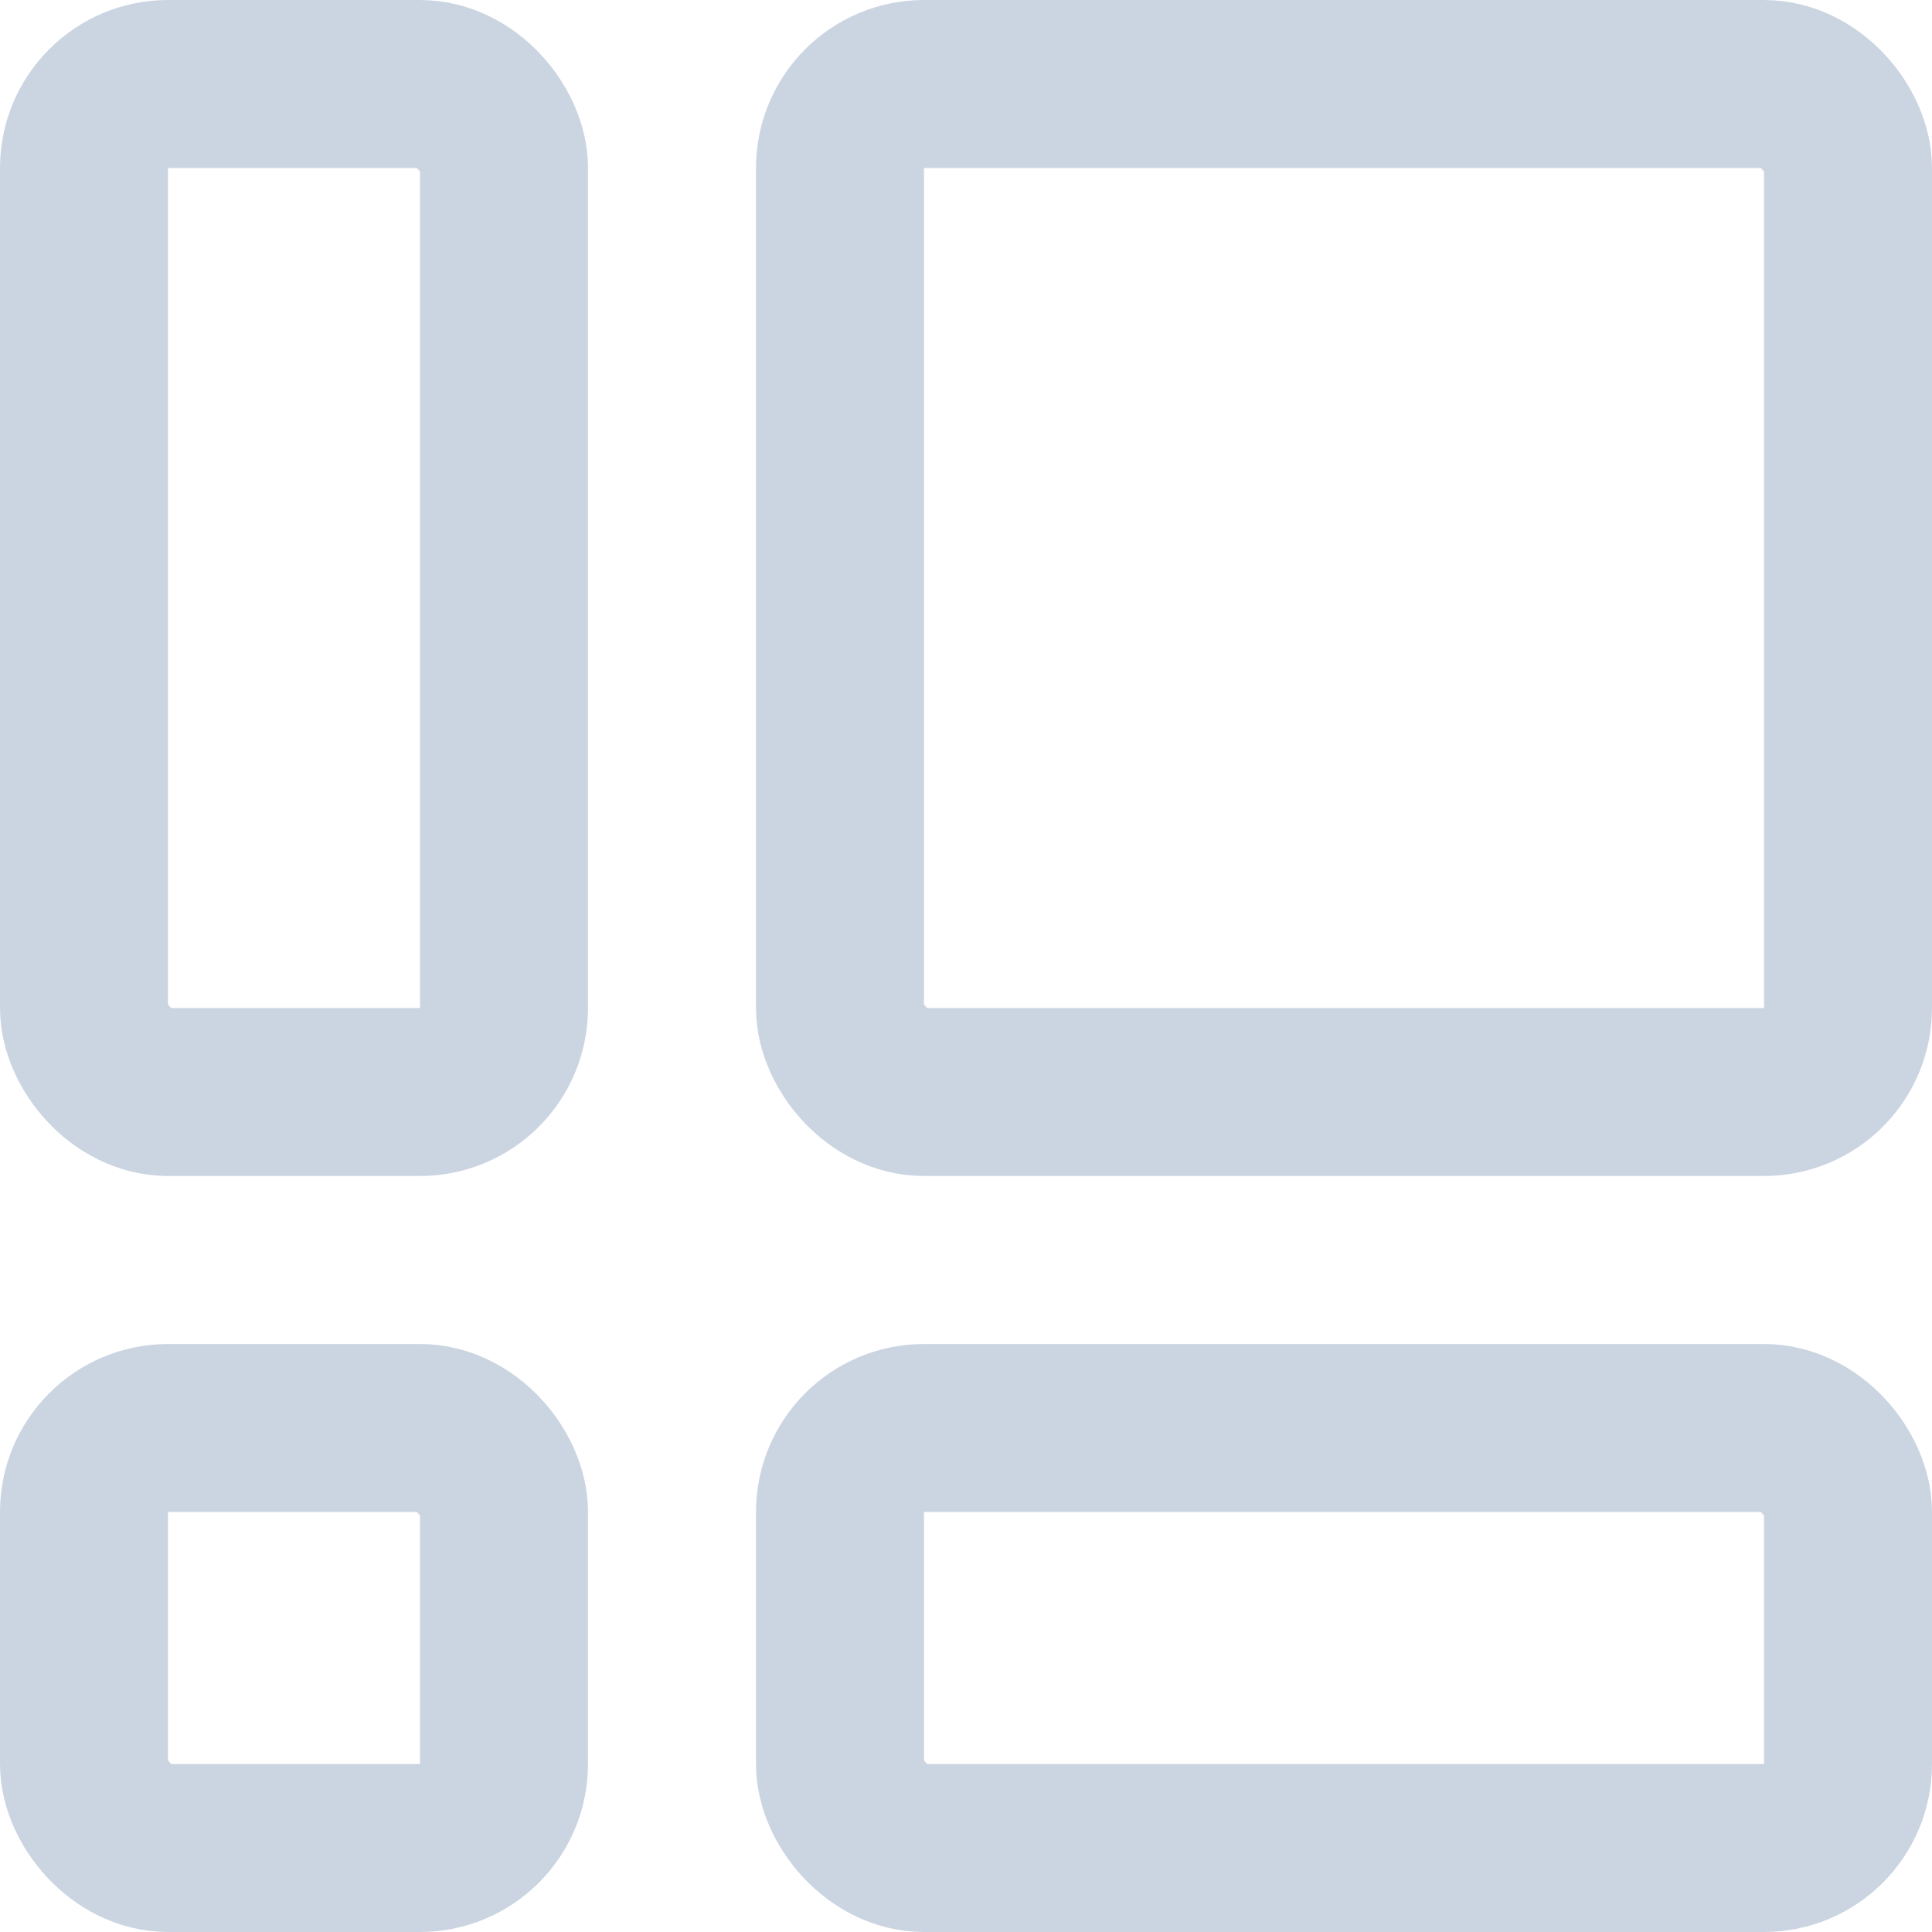 <svg xmlns="http://www.w3.org/2000/svg" width="23" height="23" fill="none"><rect width="5" height="5" x="1" y="17" stroke="#CBD5E1" stroke-width="2" rx="1"/><rect width="12" height="5" x="10" y="17" stroke="#CBD5E1" stroke-width="2" rx="1"/><rect width="5" height="12" x="1" y="1" stroke="#CBD5E1" stroke-width="2" rx="1"/><rect width="12" height="12" x="10" y="1" stroke="#CBD5E1" stroke-width="2" rx="1"/></svg>